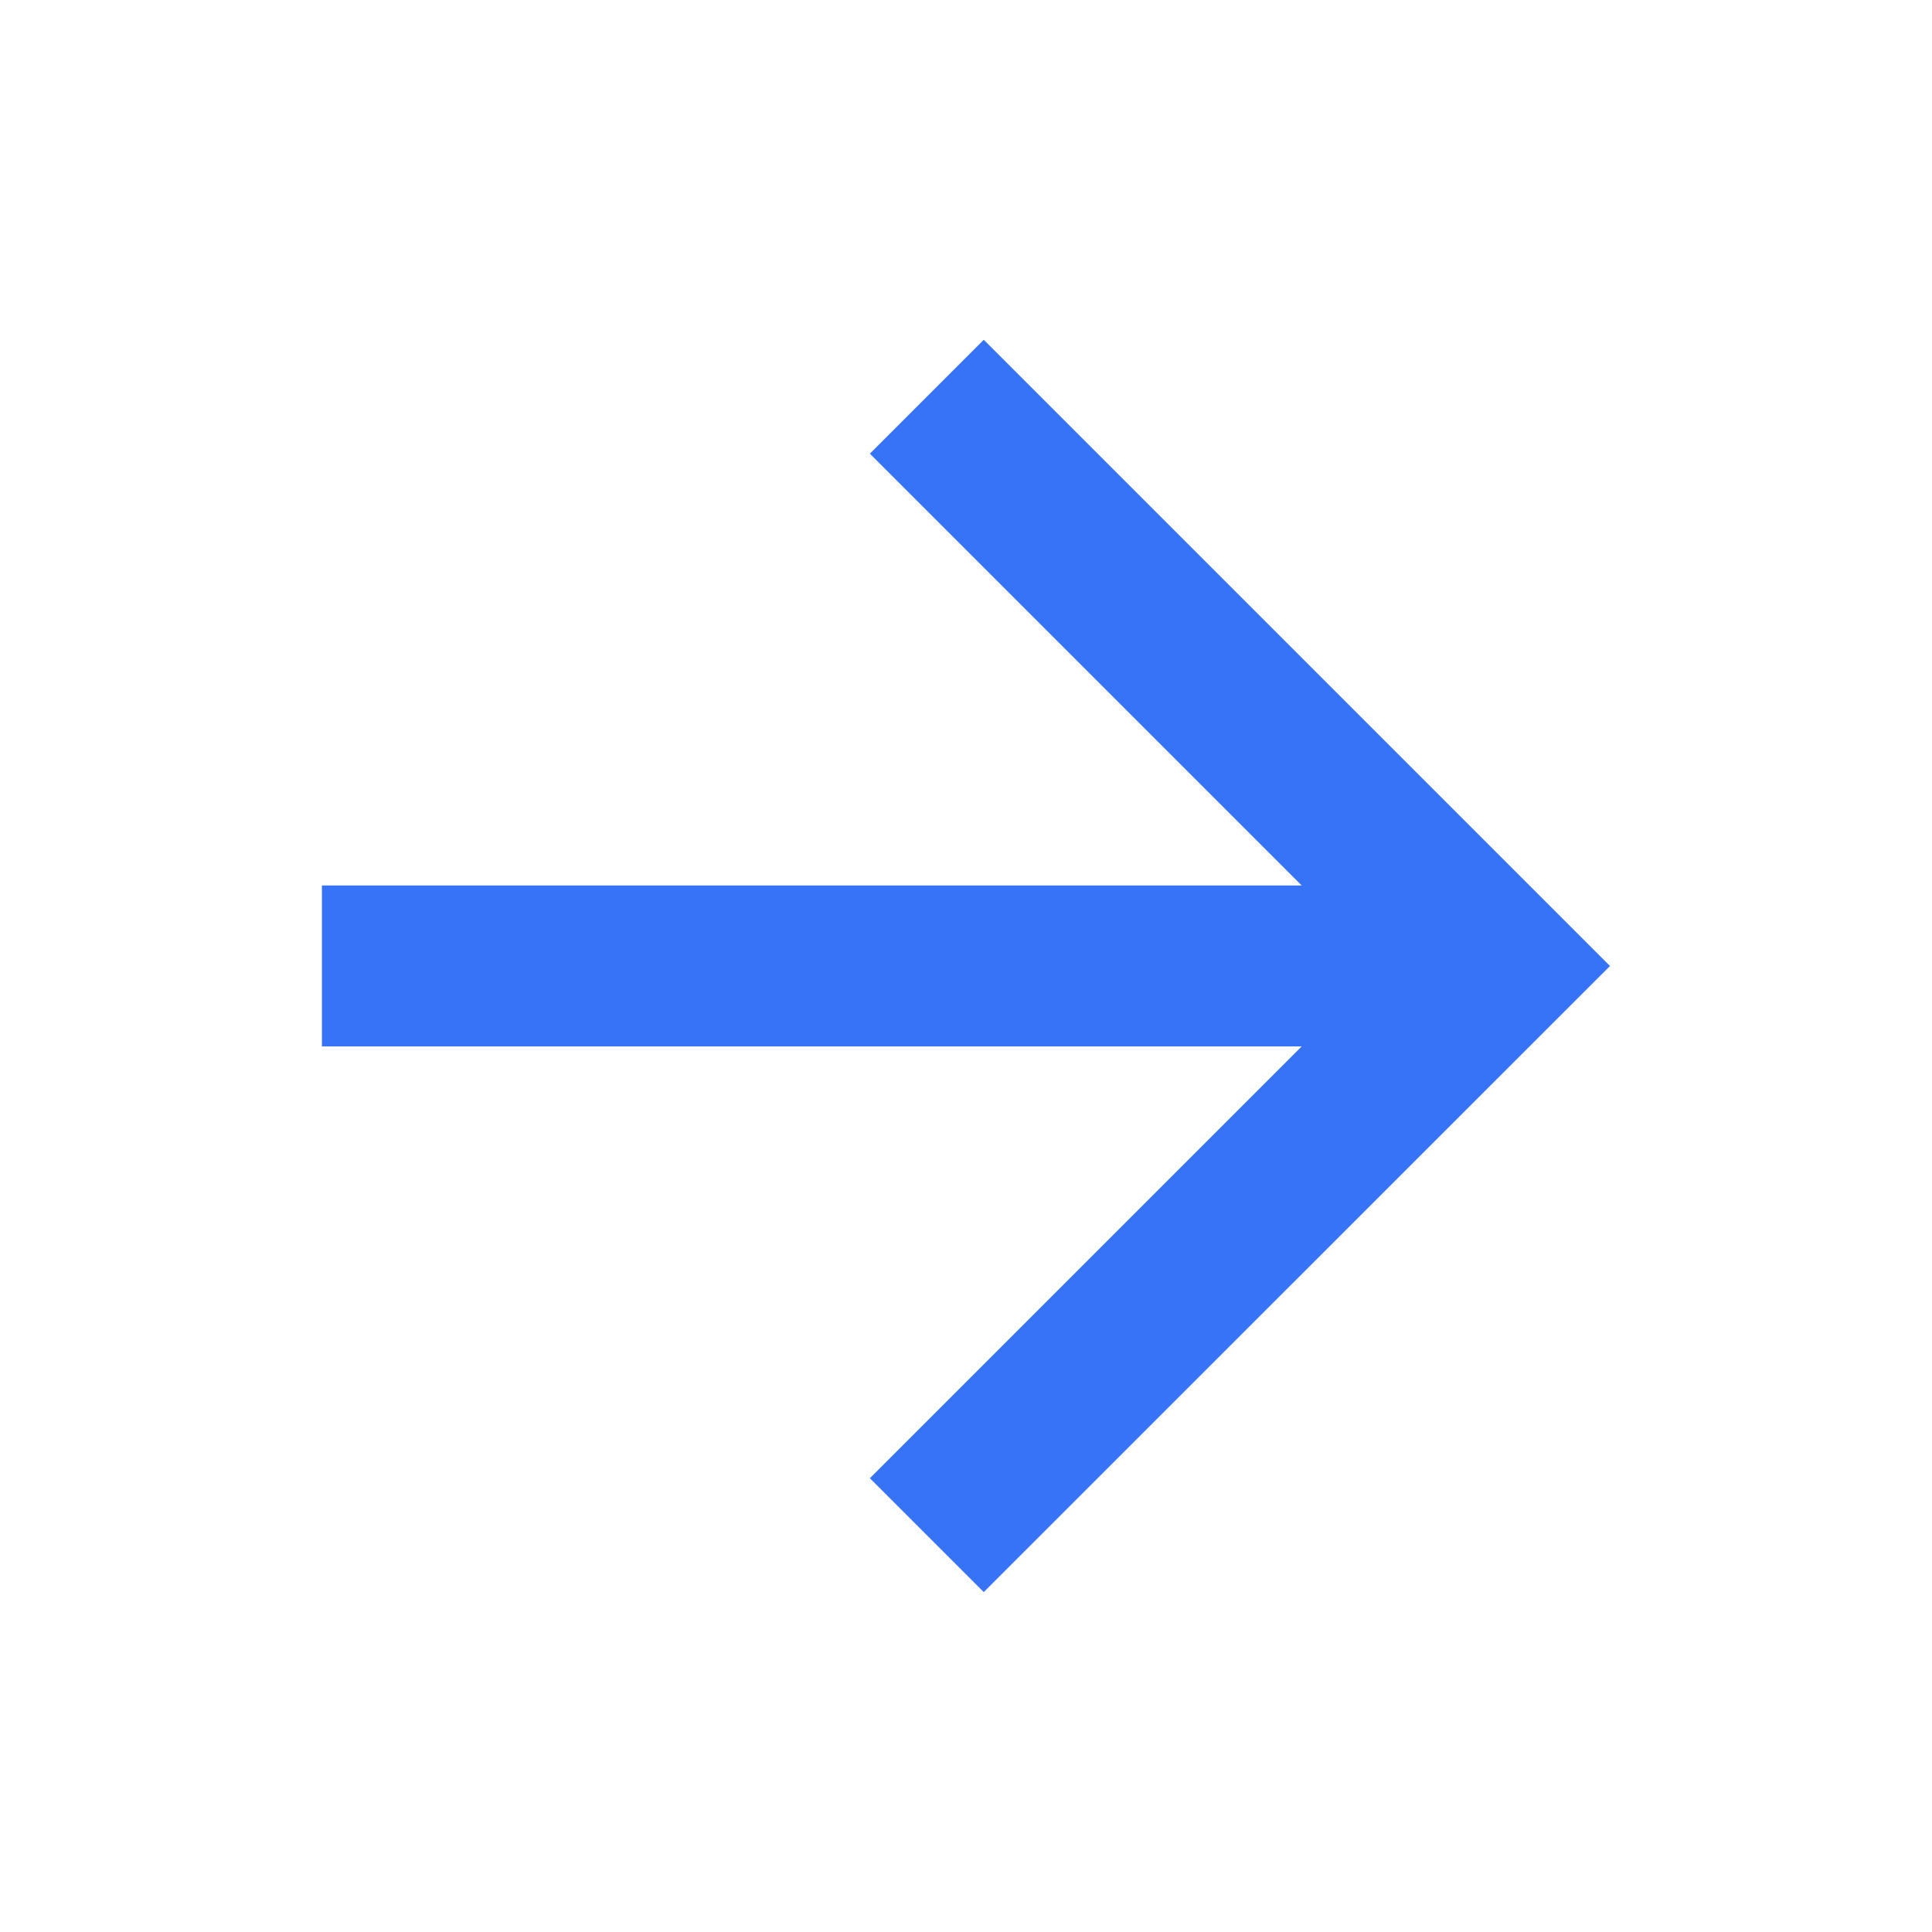 <svg width="16" height="16" viewBox="0 0 16 16" fill="none" xmlns="http://www.w3.org/2000/svg">
<path d="M10.78 7.333L7.204 3.757L8.147 2.814L13.333 8L8.147 13.185L7.204 12.242L10.78 8.666H2.666V7.333H10.78Z" fill="#3773F6"/>
</svg>
